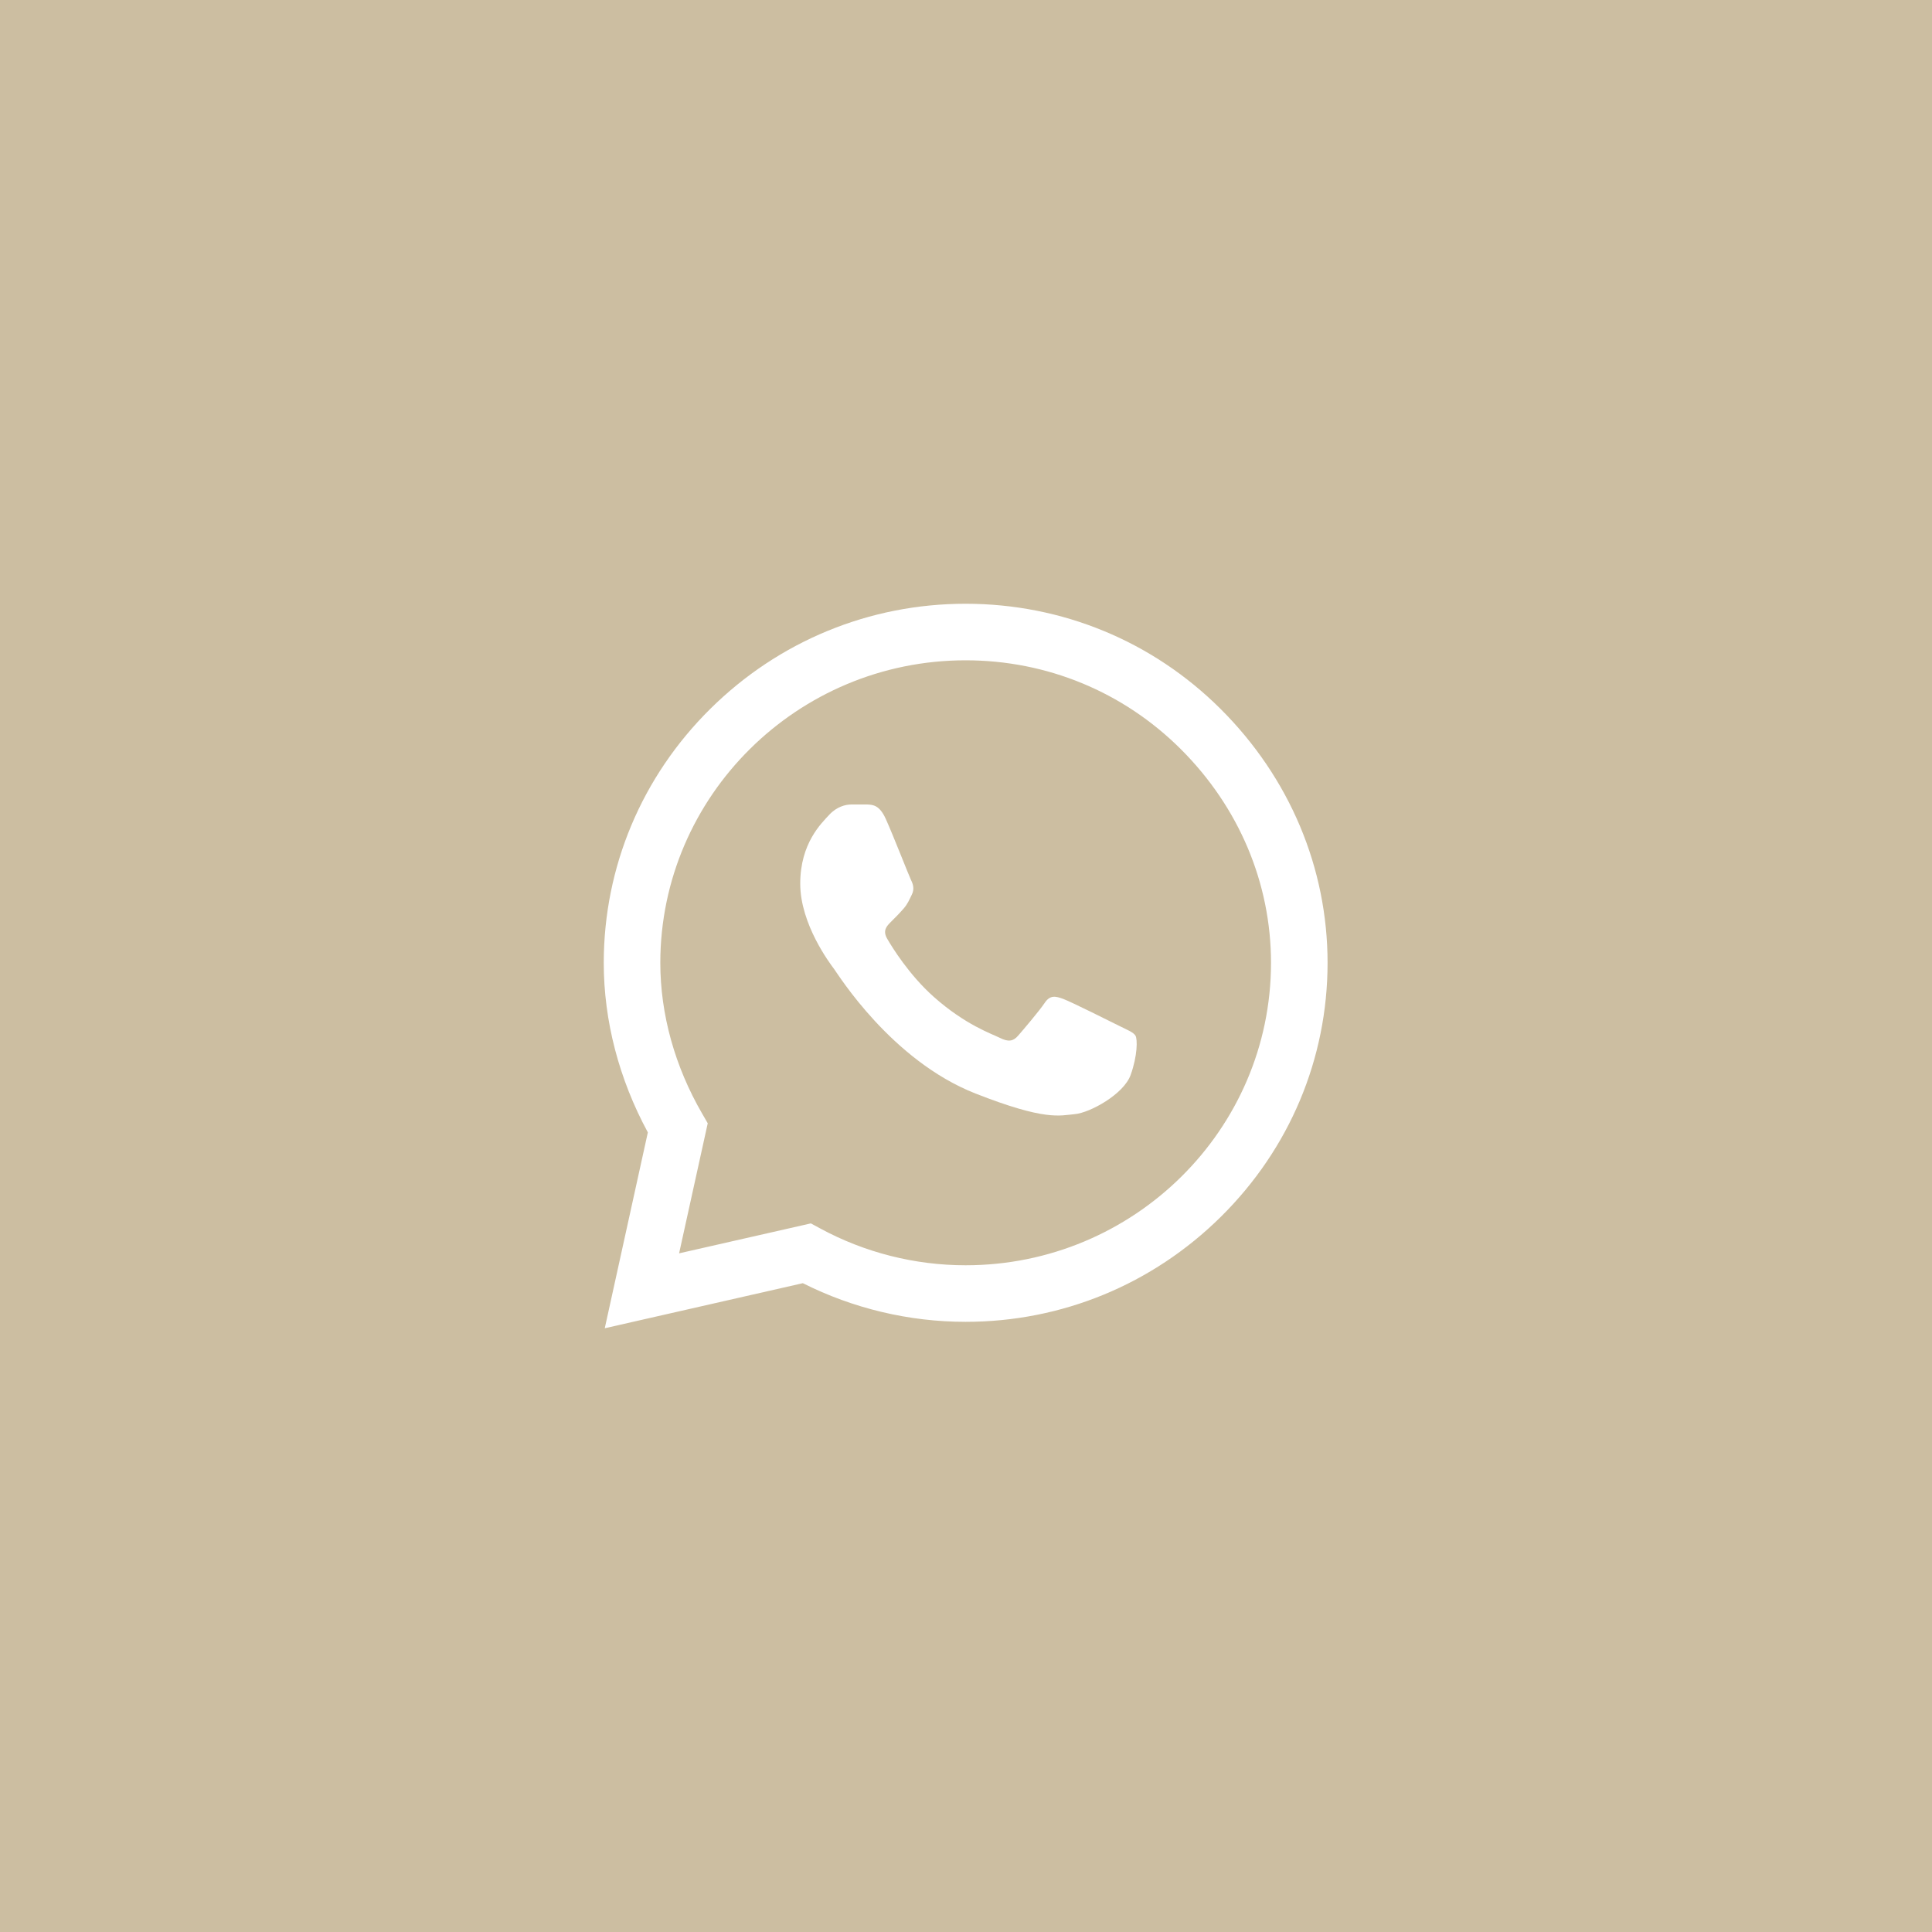 <?xml version="1.0" encoding="UTF-8"?> <svg xmlns="http://www.w3.org/2000/svg" width="40" height="40" viewBox="0 0 40 40" fill="none"><rect x="0" y="0" width="40" height="40" fill="#333333" stroke="none"/> <rect x="0.5" y="0.5" width="39" height="39" fill="#CCBEA1"></rect> <g clip-path="url(#clip0_367_1316)"> <path d="M25.271 14.678C23.862 13.274 21.988 12.501 19.992 12.5C18.002 12.5 16.124 13.273 14.706 14.676C13.285 16.082 12.502 17.951 12.5 19.93V19.933V19.934C12.5 21.133 12.815 22.341 13.413 23.445L12.521 27.5L16.622 26.567C17.661 27.09 18.82 27.367 19.99 27.367H19.993C21.983 27.367 23.86 26.594 25.279 25.19C26.701 23.783 27.485 21.917 27.486 19.936C27.486 17.969 26.7 16.102 25.271 14.678ZM19.992 26.196H19.99C18.94 26.196 17.9 25.932 16.982 25.434L16.788 25.329L14.06 25.949L14.653 23.256L14.539 23.059C13.971 22.08 13.671 20.999 13.671 19.933C13.673 16.482 16.509 13.671 19.992 13.671C21.675 13.671 23.256 14.324 24.445 15.508C25.651 16.71 26.315 18.282 26.315 19.936C26.313 23.388 23.477 26.196 19.992 26.196Z" fill="white"></path> <path d="M17.954 16.656H17.625C17.511 16.656 17.325 16.699 17.168 16.87C17.011 17.041 16.568 17.454 16.568 18.295C16.568 19.135 17.183 19.947 17.268 20.061C17.354 20.175 18.454 21.955 20.196 22.64C21.644 23.209 21.938 23.096 22.252 23.067C22.567 23.039 23.267 22.654 23.409 22.255C23.552 21.856 23.552 21.514 23.509 21.443C23.466 21.372 23.352 21.329 23.181 21.244C23.009 21.158 22.169 20.738 22.012 20.681C21.855 20.624 21.741 20.595 21.627 20.767C21.512 20.937 21.176 21.332 21.076 21.446C20.976 21.56 20.876 21.575 20.704 21.489C20.533 21.404 19.986 21.22 19.332 20.638C18.822 20.185 18.468 19.608 18.369 19.437C18.269 19.266 18.358 19.174 18.444 19.088C18.521 19.012 18.625 18.907 18.711 18.808C18.796 18.708 18.821 18.637 18.878 18.523C18.935 18.409 18.906 18.309 18.863 18.223C18.821 18.138 18.492 17.293 18.339 16.955H18.339C18.211 16.671 18.076 16.661 17.954 16.656Z" fill="white"></path> </g> <rect x="0.5" y="0.5" width="39" height="39" stroke="#CCBEA1"></rect> <defs> <clipPath id="clip0_367_1316"> <rect width="15" height="15" fill="white" transform="translate(12.5 12.5)"></rect> </clipPath> </defs> </svg> 